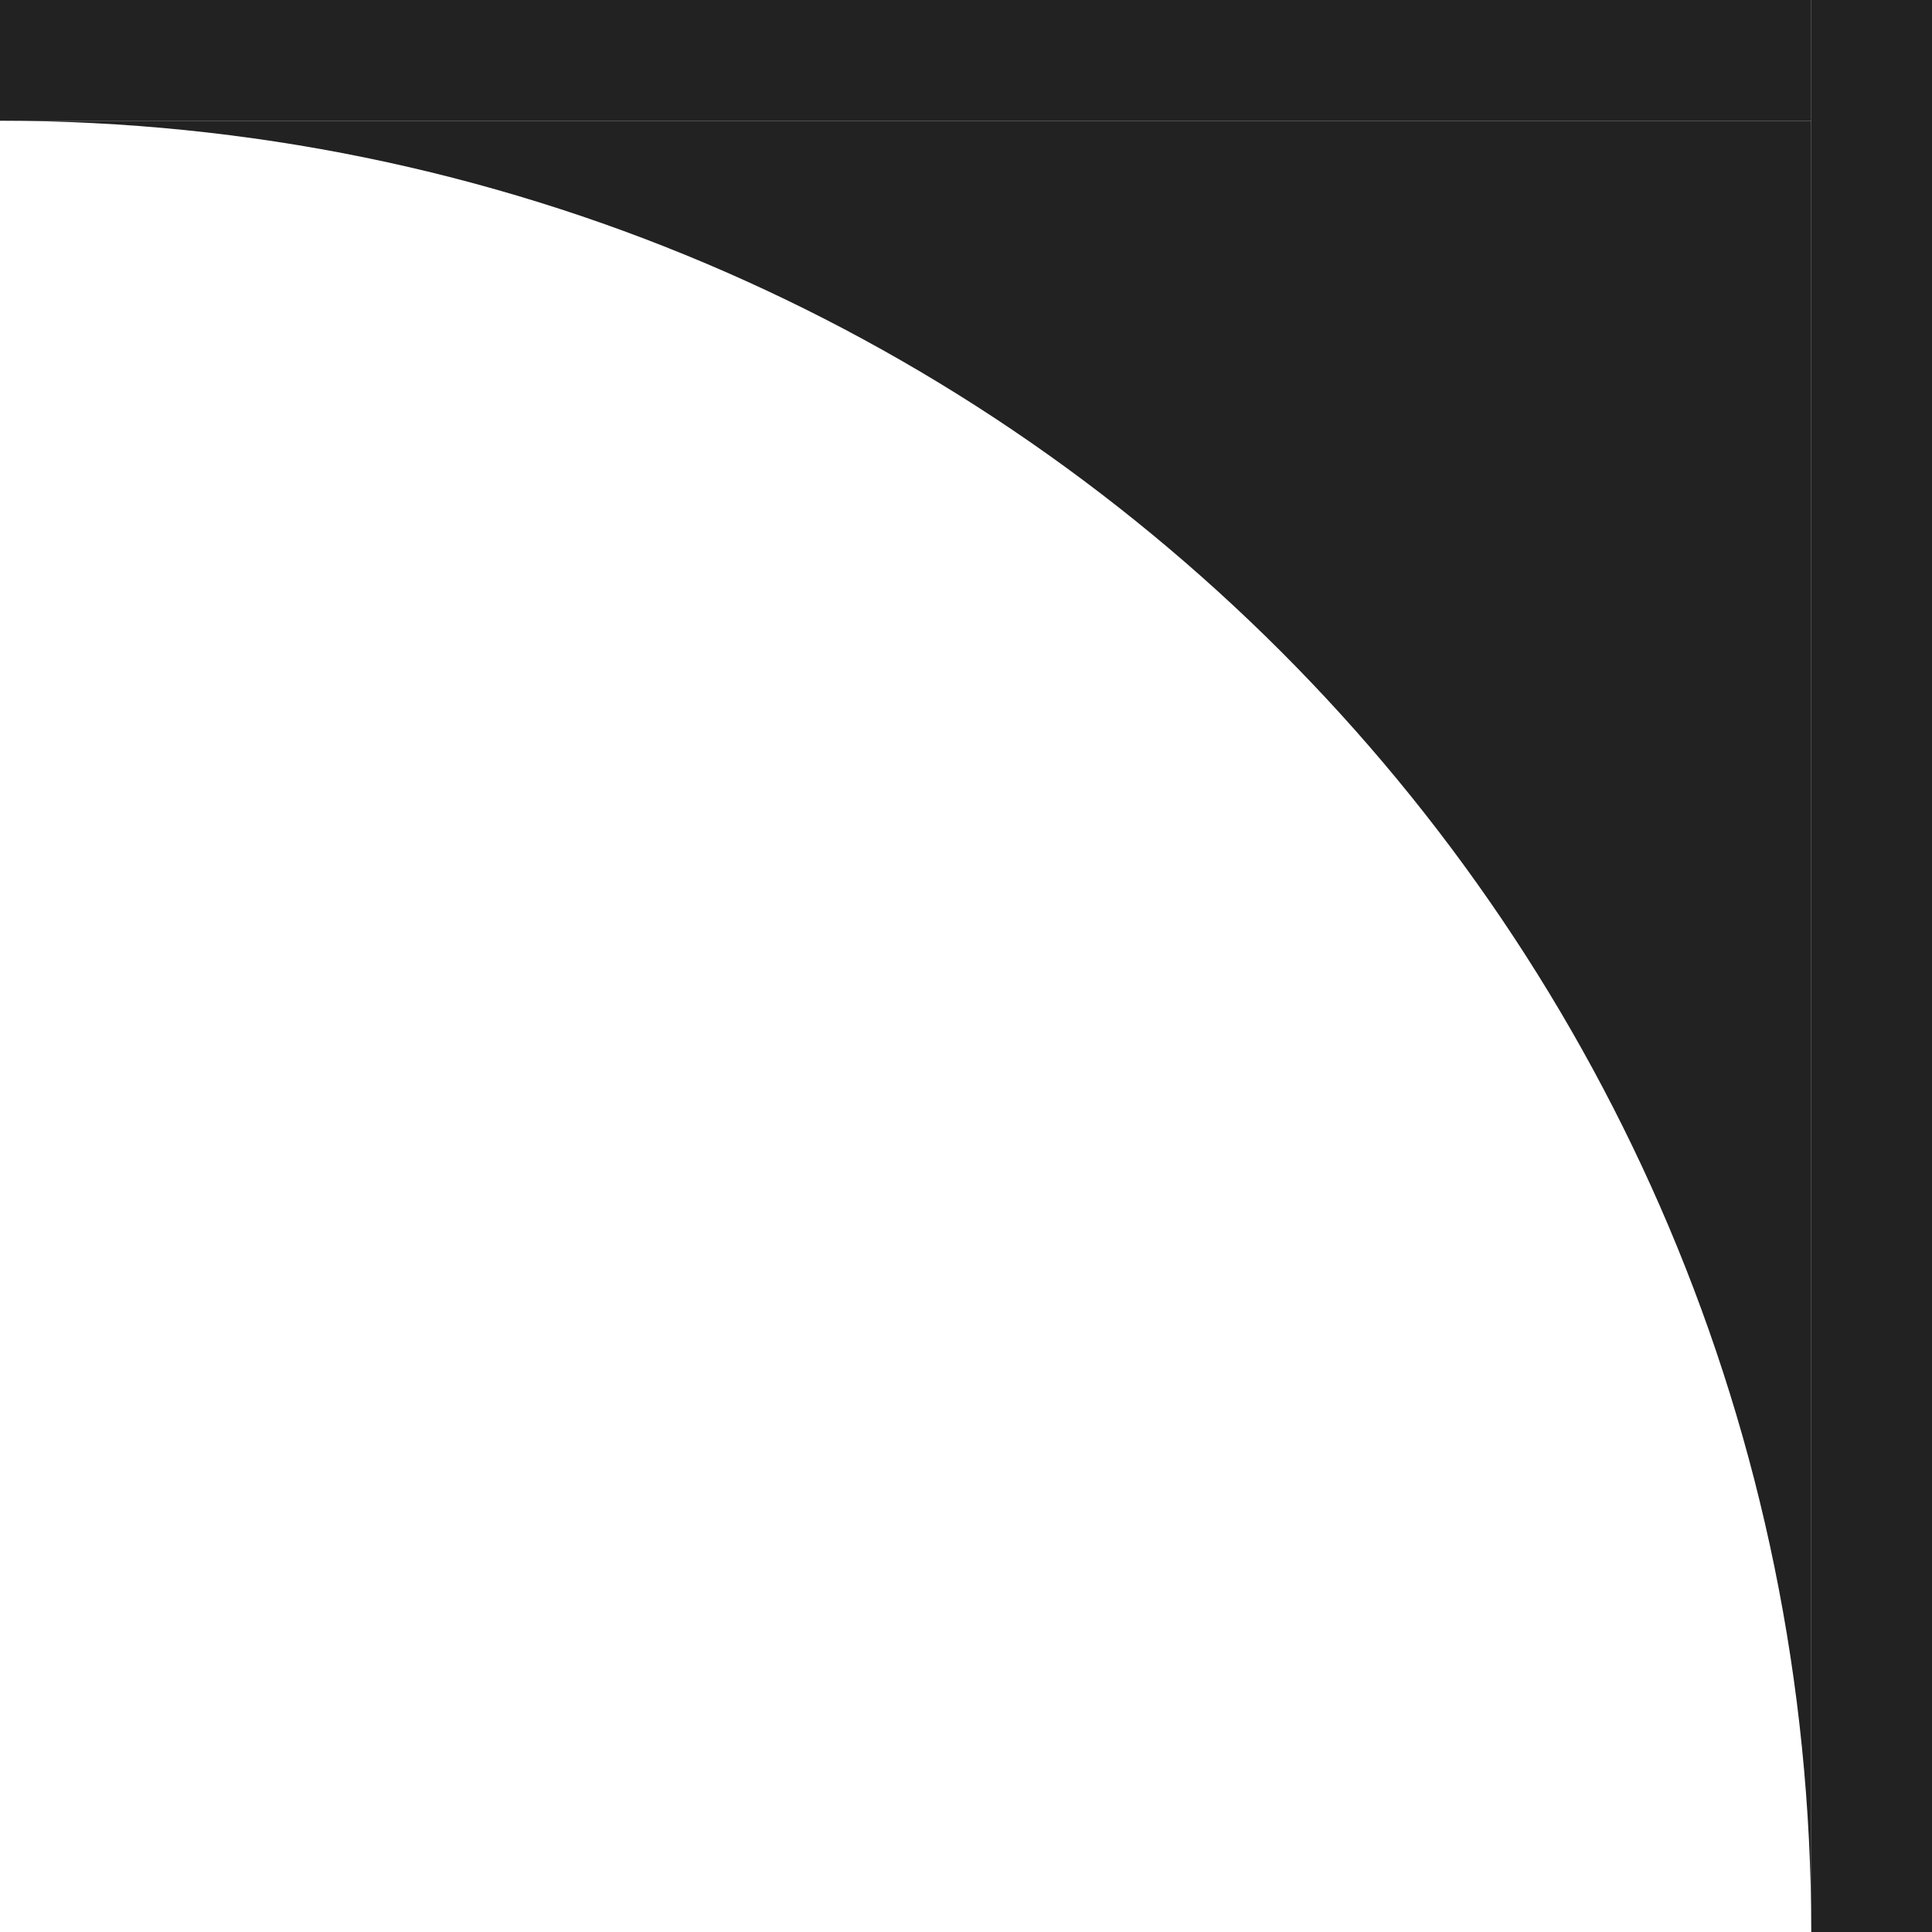 <?xml version="1.0" encoding="UTF-8"?> <svg xmlns="http://www.w3.org/2000/svg" width="64" height="64" viewBox="0 0 64 64" fill="none"><path d="M60 64C60 30.863 33.137 4 0 4H60V64Z" fill="#222222"></path><path d="M0 0H60V4H0V0Z" fill="#222222"></path><path d="M60 0H64V64H60V0Z" fill="#222222"></path></svg> 